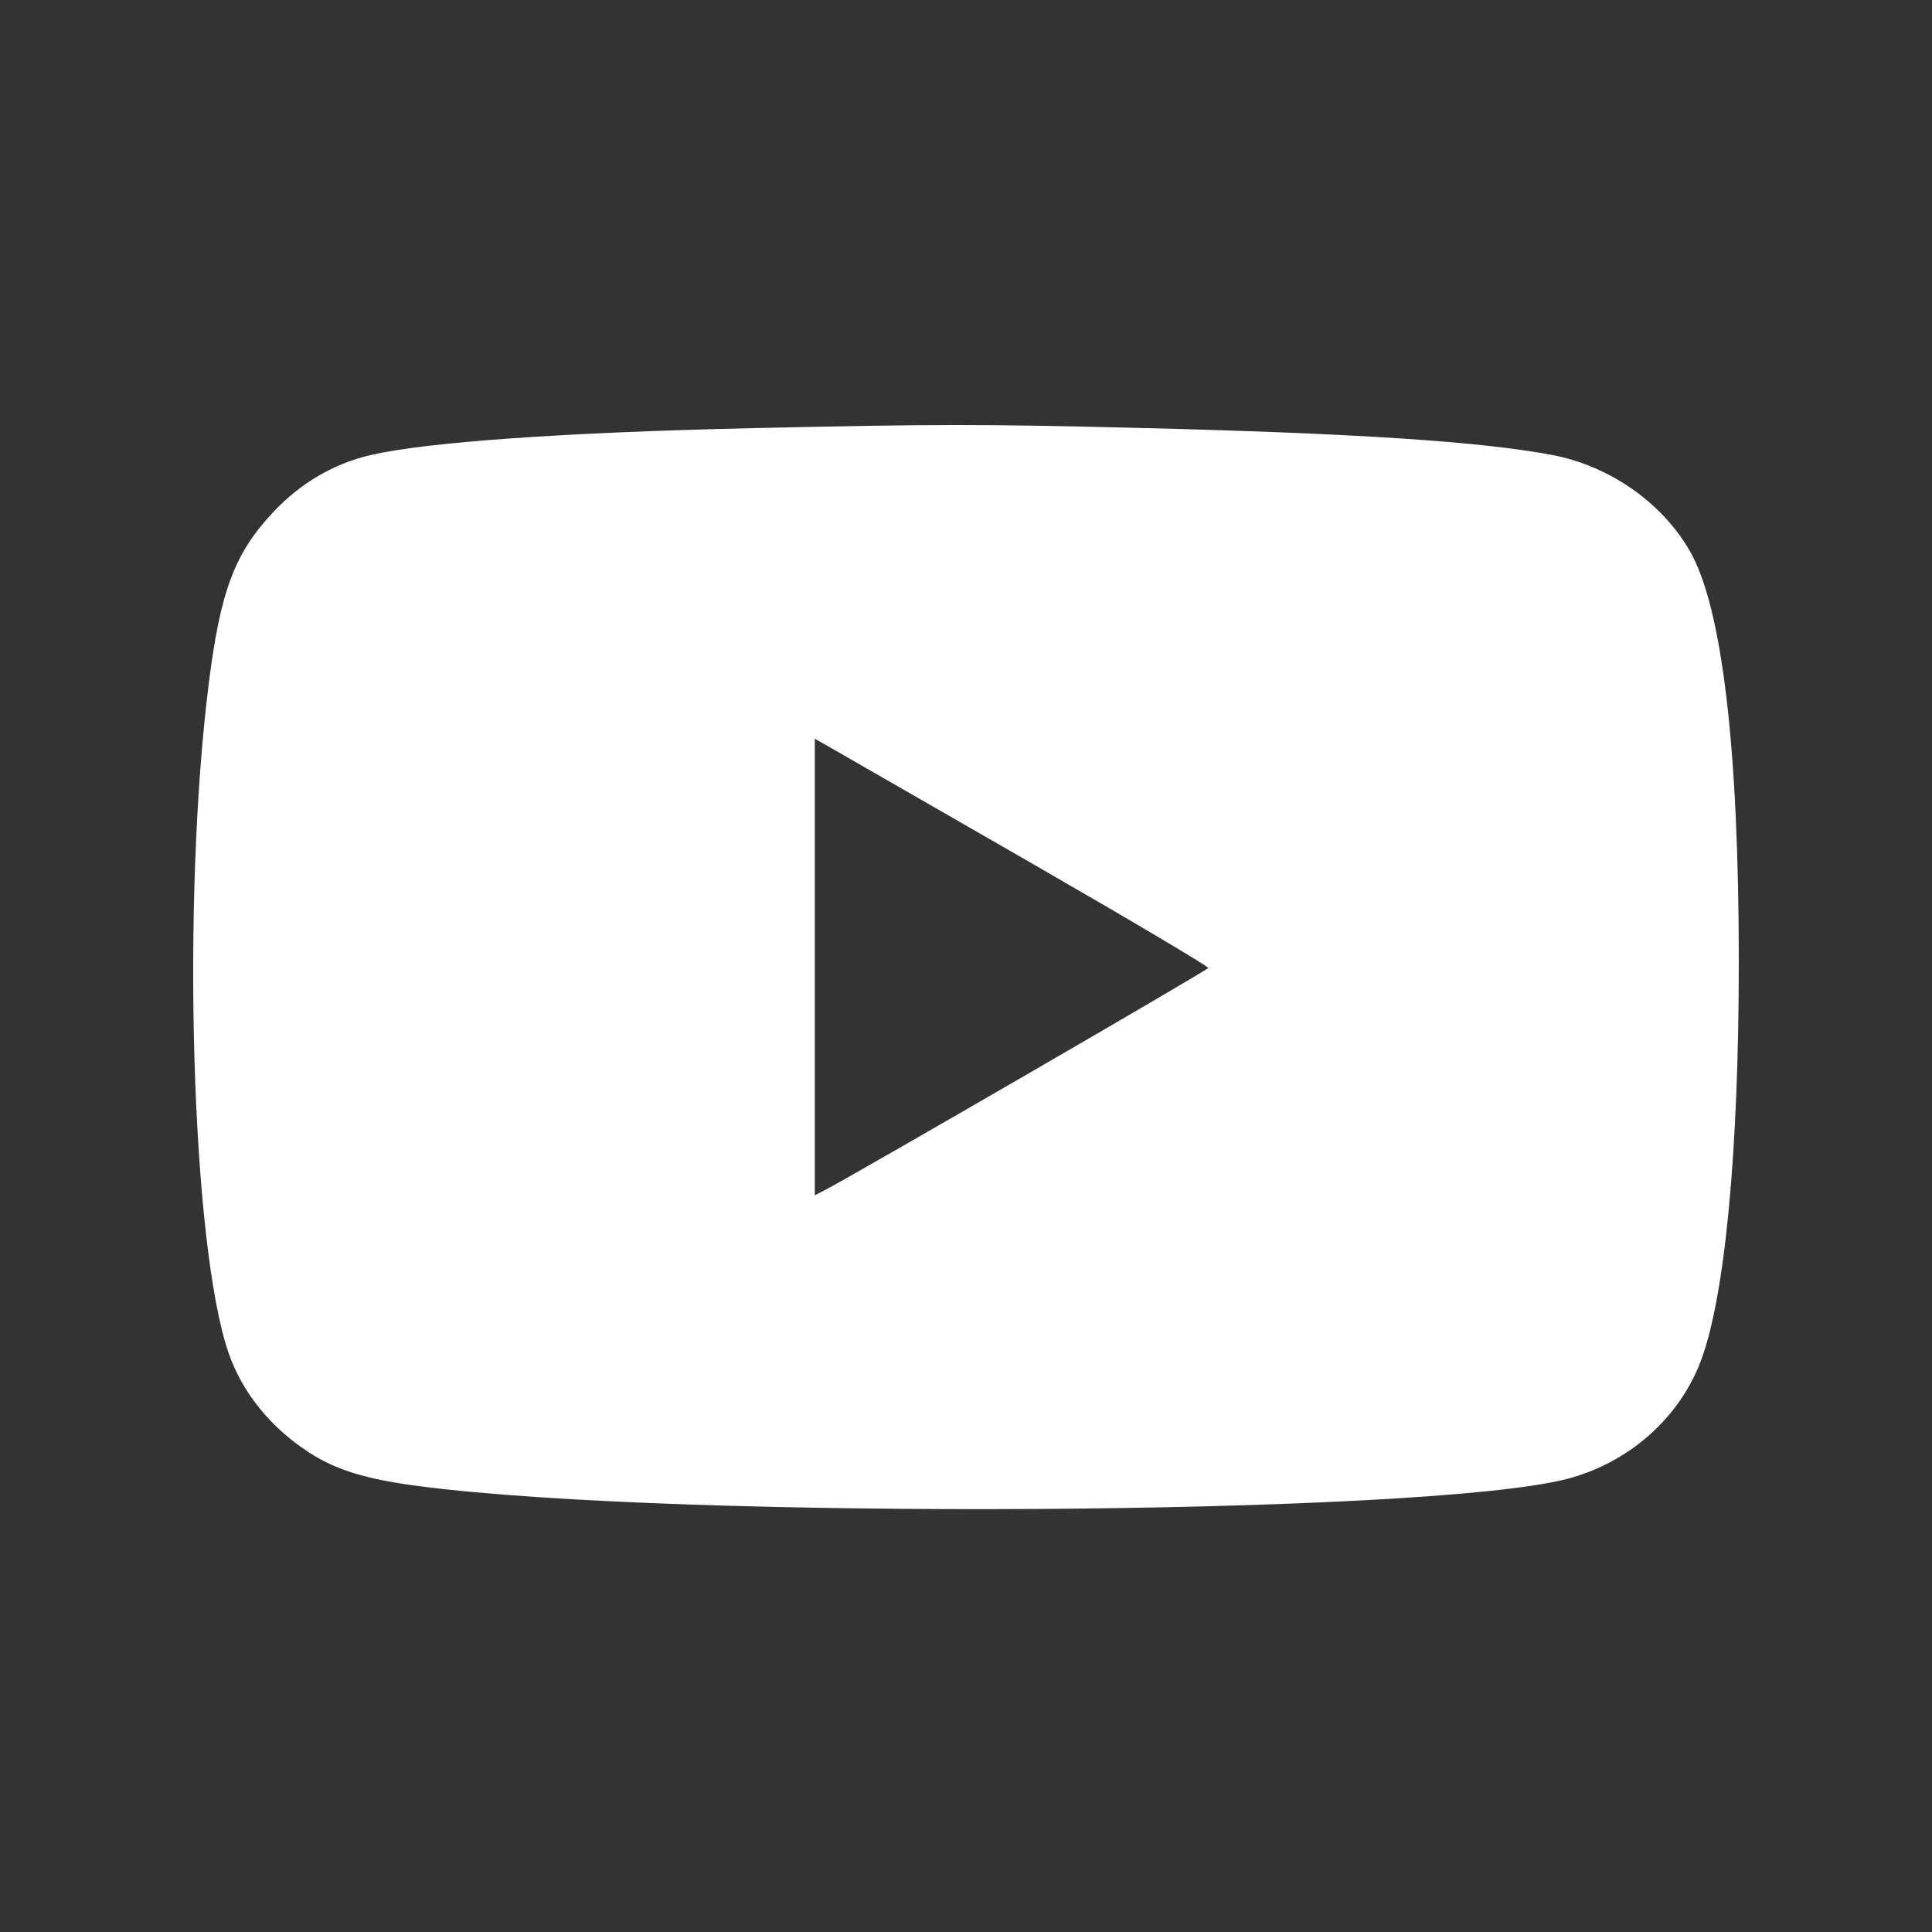 <?xml version="1.0" encoding="UTF-8"?> <svg xmlns="http://www.w3.org/2000/svg" width="100" height="100" viewBox="0 0 100 100" fill="none"><rect x="0" y="0" width="100" height="100" fill="#333333" stroke="none"/> <path fill-rule="evenodd" clip-rule="evenodd" d="M39.034 22.159C29.222 22.378 22.091 22.879 19.182 23.554C17.284 23.994 15.571 24.994 14.171 26.478C12.148 28.622 11.413 30.563 10.809 35.353C9.387 46.64 9.91 64.443 11.828 70.017C12.537 72.079 14.004 73.892 16.015 75.192C17.42 76.1 18.971 76.57 21.754 76.931C35.21 78.677 73.76 78.435 81.071 76.558C84.288 75.732 86.925 73.408 88.046 70.412C89.285 67.102 90.001 59.542 90 49.778C89.999 38.733 89.137 31.466 87.483 28.553C86.048 26.027 83.32 24.116 80.344 23.551C76.65 22.851 70.124 22.424 58.848 22.147C50.764 21.948 48.368 21.95 39.034 22.159ZM53.464 44.72C58.477 47.605 62.56 50.027 62.539 50.102C62.507 50.216 44.315 60.756 42.69 61.603L42.174 61.871V50.053V38.235L43.263 38.855C43.861 39.196 48.452 41.835 53.464 44.72Z" fill="white"></path> </svg> 